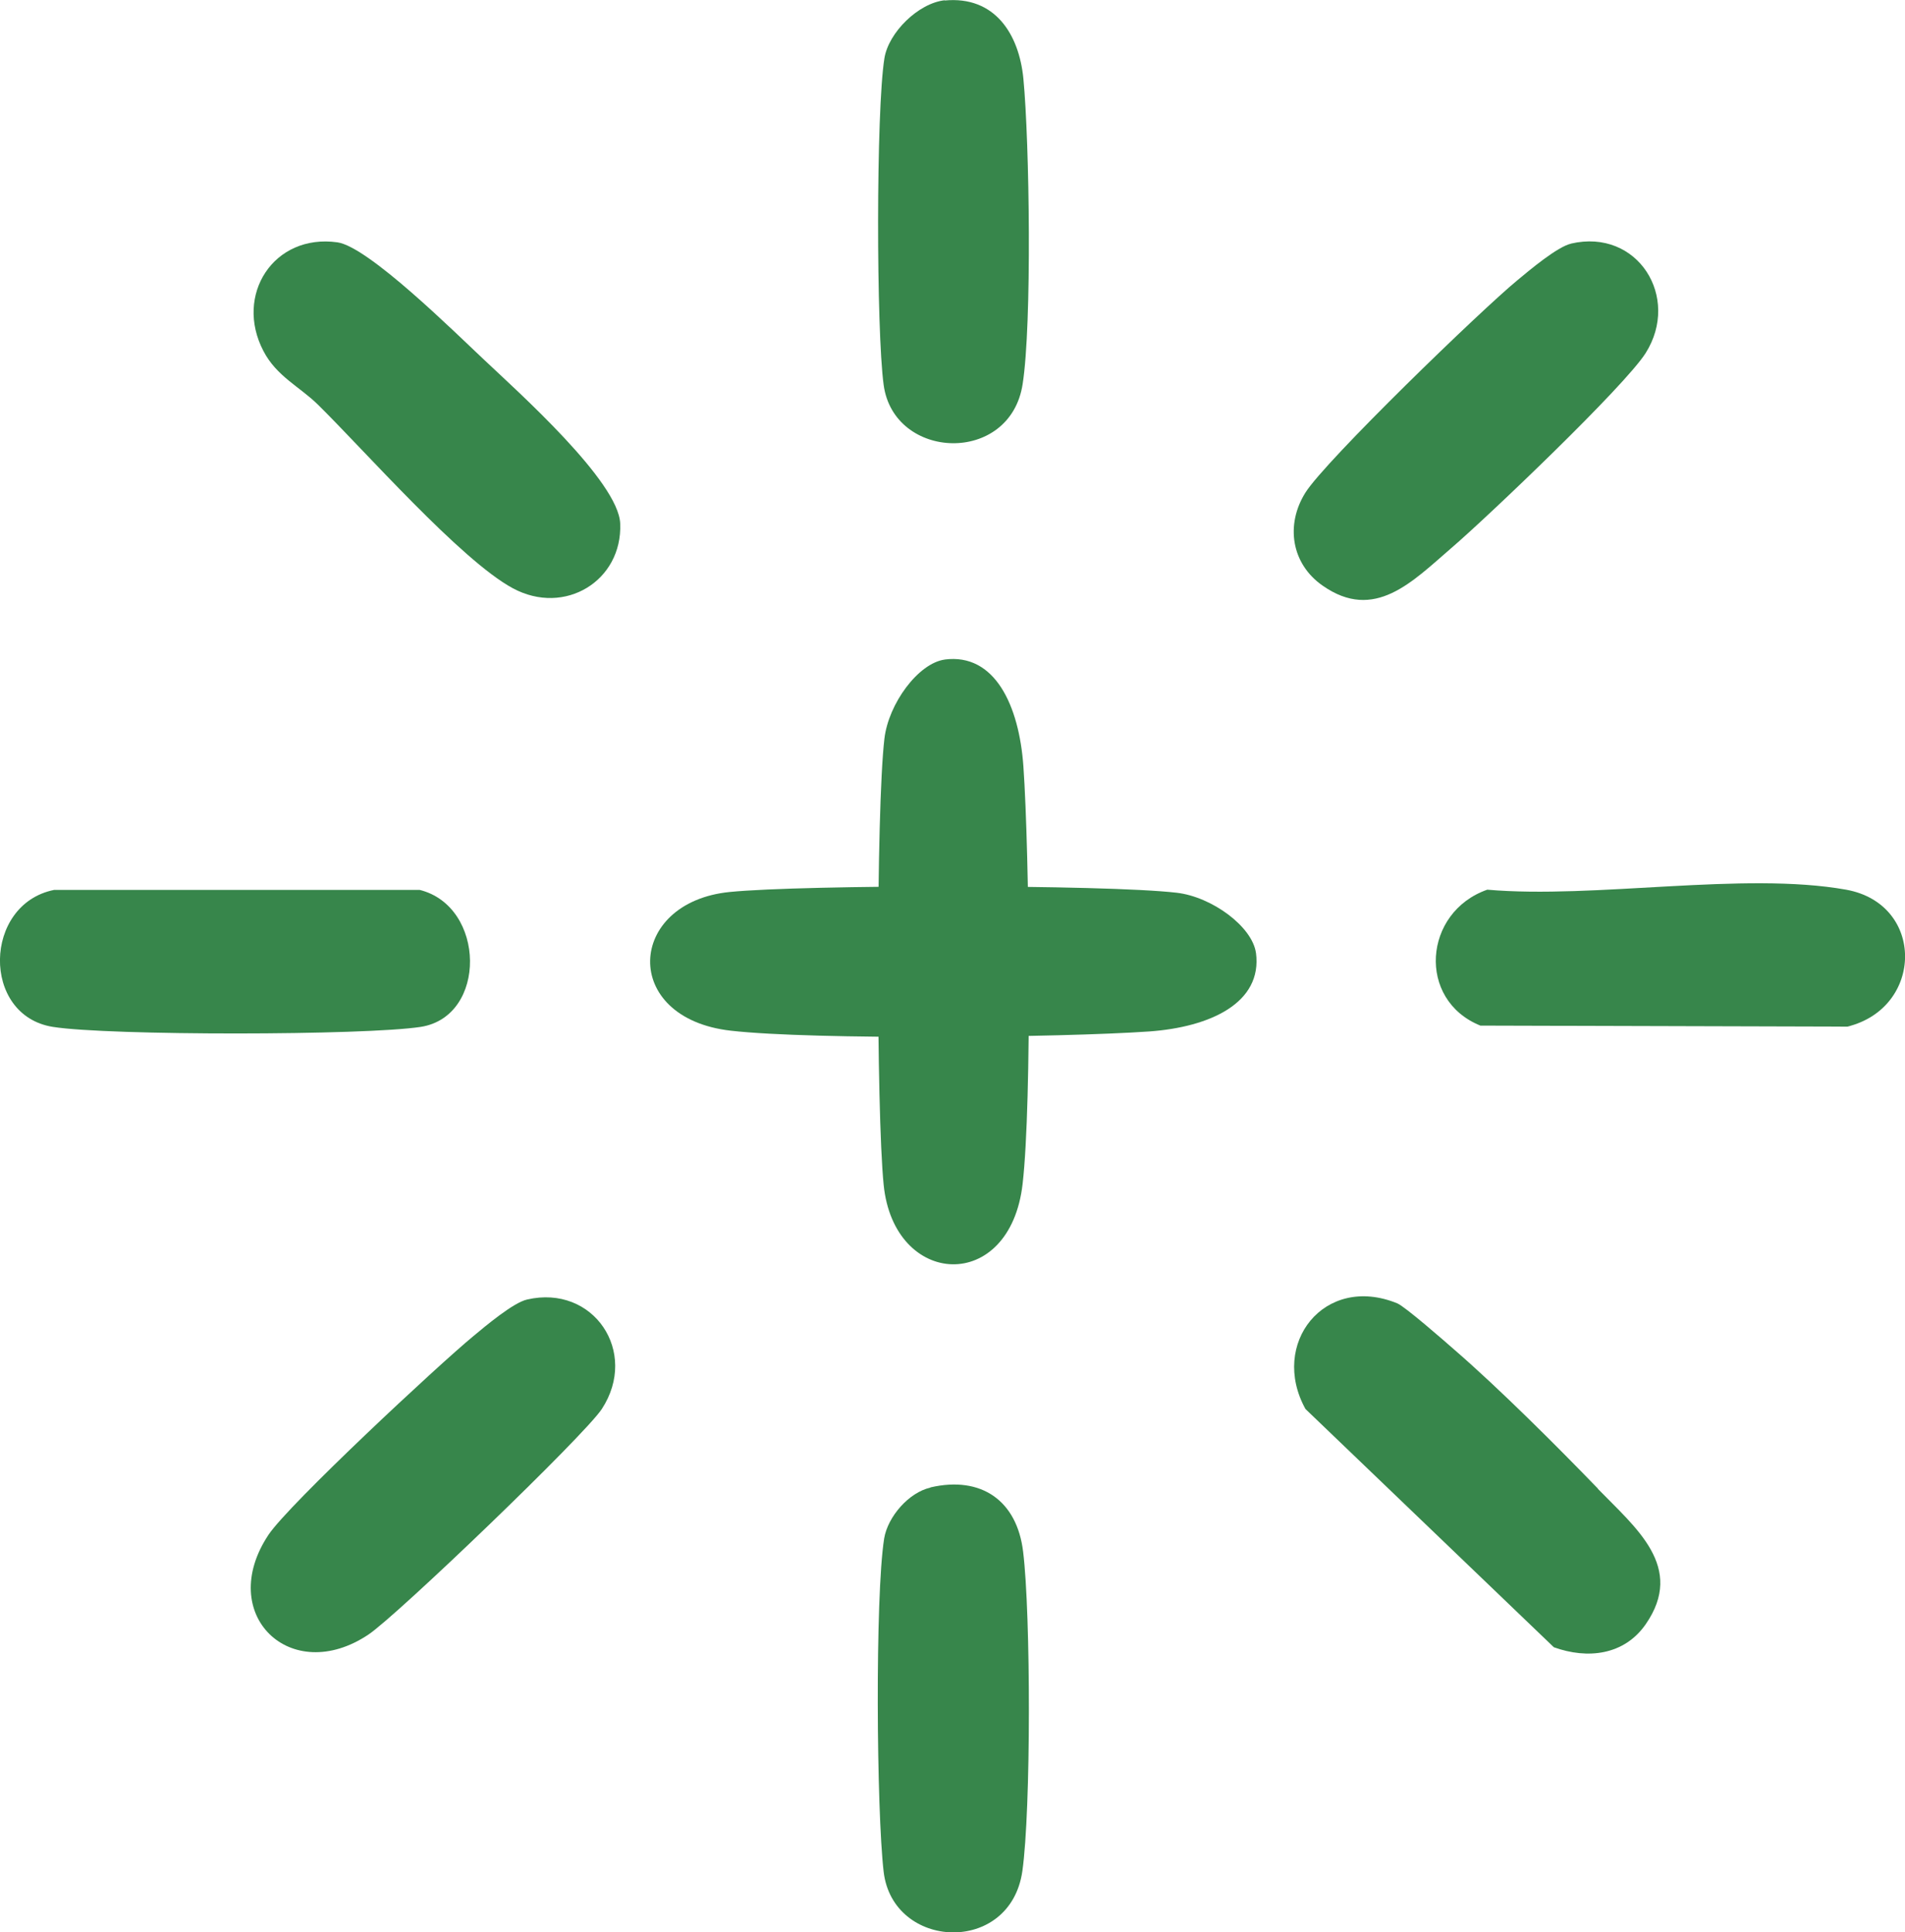 <svg xmlns="http://www.w3.org/2000/svg" fill="none" viewBox="0 0 141 143" height="143" width="141">
<g clip-path="url(#clip0_18_96)">
<path fill="#37864B" d="M4.002 65.857H31.069C35.958 67.082 36.071 75.22 31.145 75.992C27.011 76.633 8.041 76.652 3.907 75.992C-1.397 75.145 -1.246 66.912 4.002 65.857Z"></path>
<path fill="#37864B" d="M23.519 29.933C22.198 28.633 20.461 27.842 19.498 25.977C17.328 21.833 20.253 17.274 24.972 17.933C27.275 18.253 33.73 24.658 35.844 26.636C38.336 28.991 45.792 35.641 45.905 38.749C46.075 42.969 41.809 45.606 37.959 43.534C34.108 41.462 26.954 33.305 23.519 29.933Z"></path>
<path fill="#37864B" d="M110.082 65.839C118.047 66.536 129.052 64.483 136.64 65.839C142.491 66.894 142.397 74.58 136.734 75.974L109.572 75.898C104.853 73.996 105.344 67.497 110.082 65.839Z"></path>
<path fill="#37864B" d="M118.255 110.165C121.067 113.066 124.748 115.967 121.804 120.206C120.218 122.485 117.519 122.806 115.008 121.901L96.624 104.269C93.962 99.446 98.02 94.247 103.419 96.451C104.004 96.696 106.911 99.239 107.685 99.917C110.969 102.762 115.216 107 118.274 110.165H118.255Z"></path>
<path fill="#37864B" d="M116.273 18.028C121.218 16.879 124.408 22.003 121.804 26.129C120.256 28.578 110.101 38.26 107.42 40.559C104.532 43.045 101.739 46.022 97.907 43.347C95.567 41.727 95.132 38.825 96.624 36.452C98.115 34.078 109.667 22.907 112.309 20.741C113.215 19.987 115.273 18.254 116.292 18.028H116.273Z"></path>
<path fill="#37864B" d="M39.016 96.168C43.923 95.037 47.302 100.048 44.546 104.268C43.263 106.227 29.389 119.546 27.275 120.959C21.518 124.82 15.95 119.47 19.876 113.574C21.405 111.295 32.428 101.028 35.033 98.88C35.939 98.127 37.996 96.394 39.016 96.168Z"></path>
<path fill="#37864B" d="M68.877 110.07C72.633 109.204 75.275 111.05 75.728 114.836C76.295 119.47 76.314 133.9 75.672 138.459C74.785 144.714 66.083 144.299 65.404 138.516C64.875 133.976 64.762 118.171 65.441 113.857C65.706 112.237 67.272 110.447 68.858 110.089L68.877 110.07Z"></path>
<path fill="#37864B" d="M69.915 0.037C73.633 -0.321 75.427 2.524 75.747 5.821C76.2 10.568 76.389 23.962 75.691 28.426C74.766 34.417 66.159 34.078 65.404 28.483C64.856 24.47 64.837 8.213 65.46 4.314C65.762 2.411 67.971 0.226 69.934 0.018L69.915 0.037Z"></path>
<path fill="#37864B" d="M69.915 48.809C73.633 48.32 75.427 52.2 75.747 56.703C76.2 63.202 76.389 81.475 75.691 87.597C74.766 95.773 66.159 95.302 65.404 87.672C64.856 82.191 64.837 59.999 65.46 54.668C65.762 52.068 67.971 49.073 69.934 48.809H69.915Z"></path>
<path fill="#37864B" d="M92.962 70.511C93.453 74.222 89.564 76.011 85.053 76.332C78.541 76.784 60.232 76.972 54.097 76.275C45.905 75.352 46.377 66.762 54.022 66.008C59.514 65.462 81.75 65.443 87.091 66.065C89.696 66.366 92.698 68.57 92.962 70.53V70.511Z"></path>
</g>
<defs>
<clipPath id="clip0_18_96">
<rect fill="white" height="143" width="141"></rect>
</clipPath>
</defs>
</svg>
